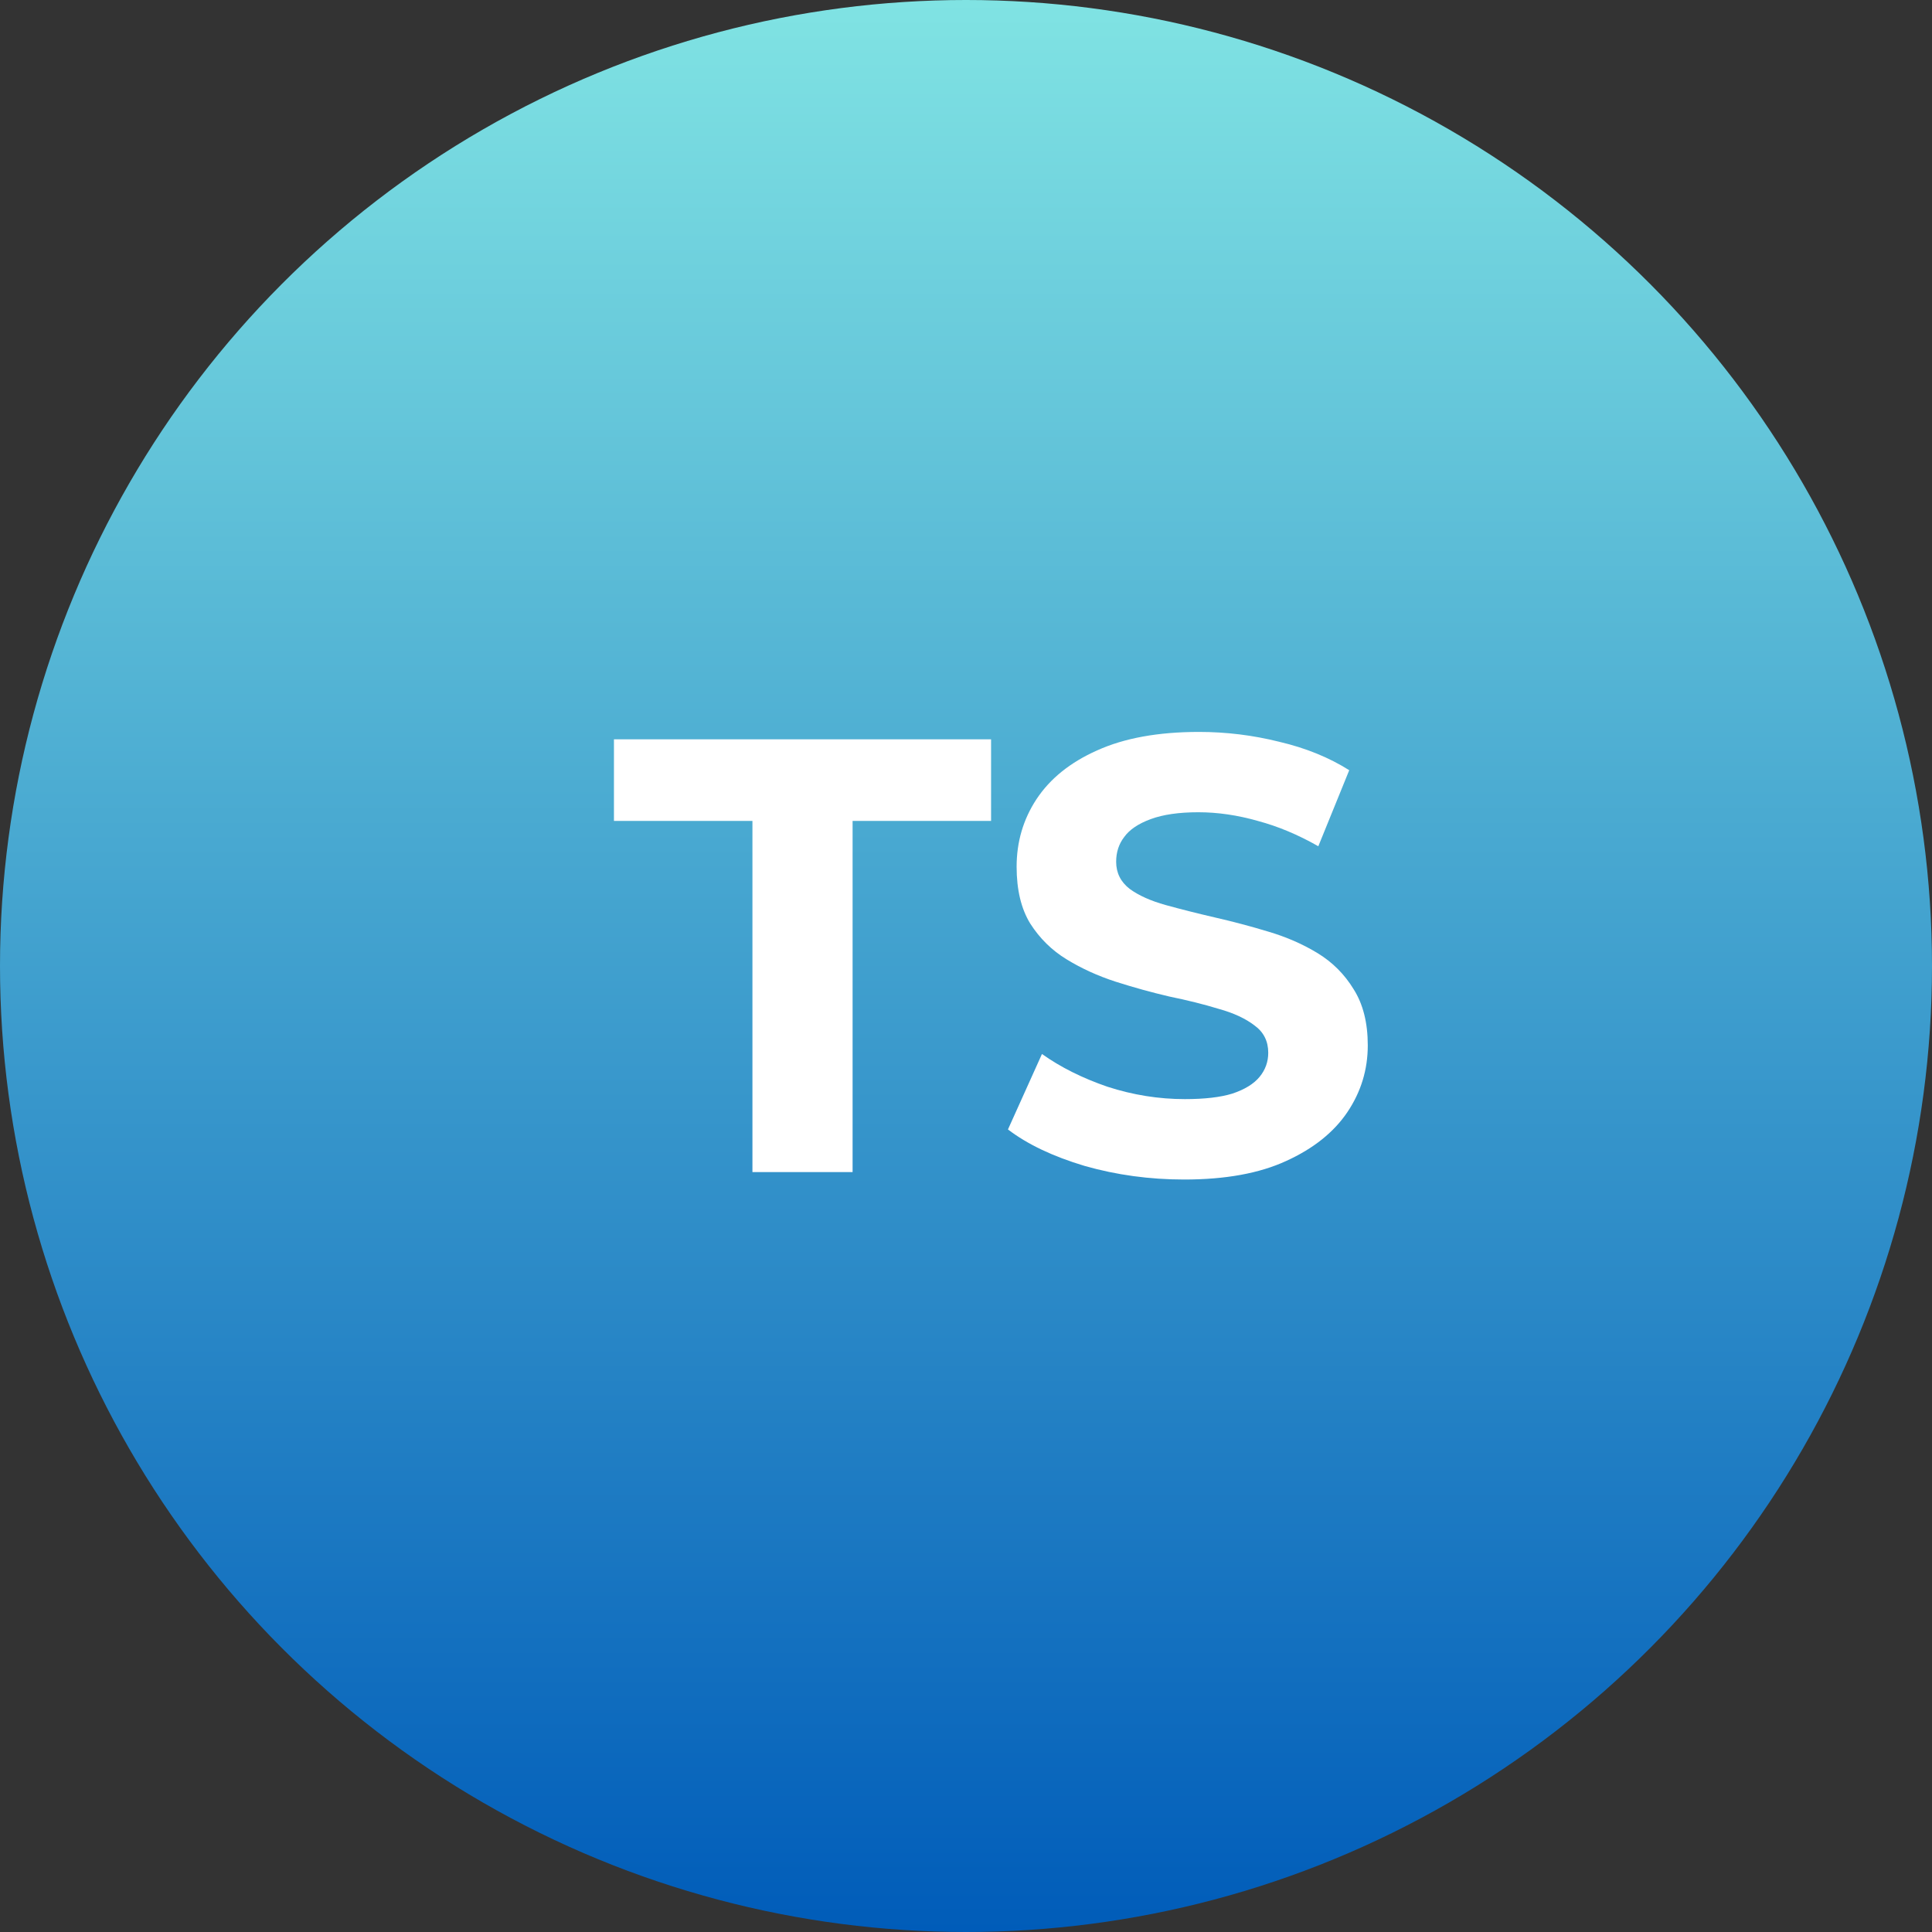 <svg width="50" height="50" viewBox="0 0 50 50" fill="none" xmlns="http://www.w3.org/2000/svg">
<rect x="0" y="0" width="50" height="50" fill="#333333" stroke="none"/>
<circle cx="25" cy="25" r="25" fill="url(#paint0_linear_349_819)"/>
<path d="M19.473 30.334V21.245H15.889V19.134H25.649V21.245H22.065V30.334H19.473ZM30.646 30.526C29.75 30.526 28.891 30.408 28.07 30.174C27.248 29.928 26.587 29.613 26.086 29.23L26.966 27.277C27.446 27.619 28.011 27.901 28.662 28.125C29.323 28.339 29.99 28.445 30.662 28.445C31.174 28.445 31.584 28.398 31.894 28.302C32.214 28.195 32.448 28.051 32.598 27.869C32.747 27.688 32.822 27.48 32.822 27.245C32.822 26.947 32.704 26.712 32.47 26.541C32.235 26.36 31.926 26.216 31.542 26.11C31.158 25.992 30.731 25.886 30.262 25.79C29.803 25.683 29.339 25.555 28.87 25.405C28.411 25.256 27.99 25.064 27.606 24.829C27.222 24.595 26.907 24.285 26.662 23.901C26.427 23.517 26.31 23.027 26.31 22.43C26.31 21.79 26.48 21.208 26.822 20.686C27.174 20.152 27.696 19.731 28.39 19.422C29.094 19.102 29.974 18.942 31.03 18.942C31.734 18.942 32.427 19.027 33.11 19.198C33.792 19.358 34.395 19.603 34.918 19.933L34.118 21.901C33.595 21.603 33.072 21.384 32.55 21.245C32.027 21.096 31.515 21.021 31.014 21.021C30.512 21.021 30.102 21.08 29.782 21.198C29.462 21.315 29.232 21.47 29.094 21.662C28.955 21.843 28.886 22.056 28.886 22.302C28.886 22.59 29.003 22.824 29.238 23.006C29.472 23.176 29.782 23.315 30.166 23.422C30.55 23.528 30.971 23.635 31.43 23.741C31.899 23.848 32.363 23.971 32.822 24.11C33.291 24.248 33.718 24.435 34.102 24.669C34.486 24.904 34.795 25.213 35.03 25.598C35.275 25.982 35.398 26.467 35.398 27.053C35.398 27.683 35.222 28.259 34.87 28.782C34.518 29.304 33.99 29.726 33.286 30.046C32.592 30.366 31.712 30.526 30.646 30.526Z" fill="white"/>
<defs>
<linearGradient id="paint0_linear_349_819" x1="25" y1="0" x2="25" y2="50" gradientUnits="userSpaceOnUse">
<stop stop-color="#80E3E3"/>
<stop offset="1" stop-color="#005CB9"/>
</linearGradient>
</defs>
</svg>
